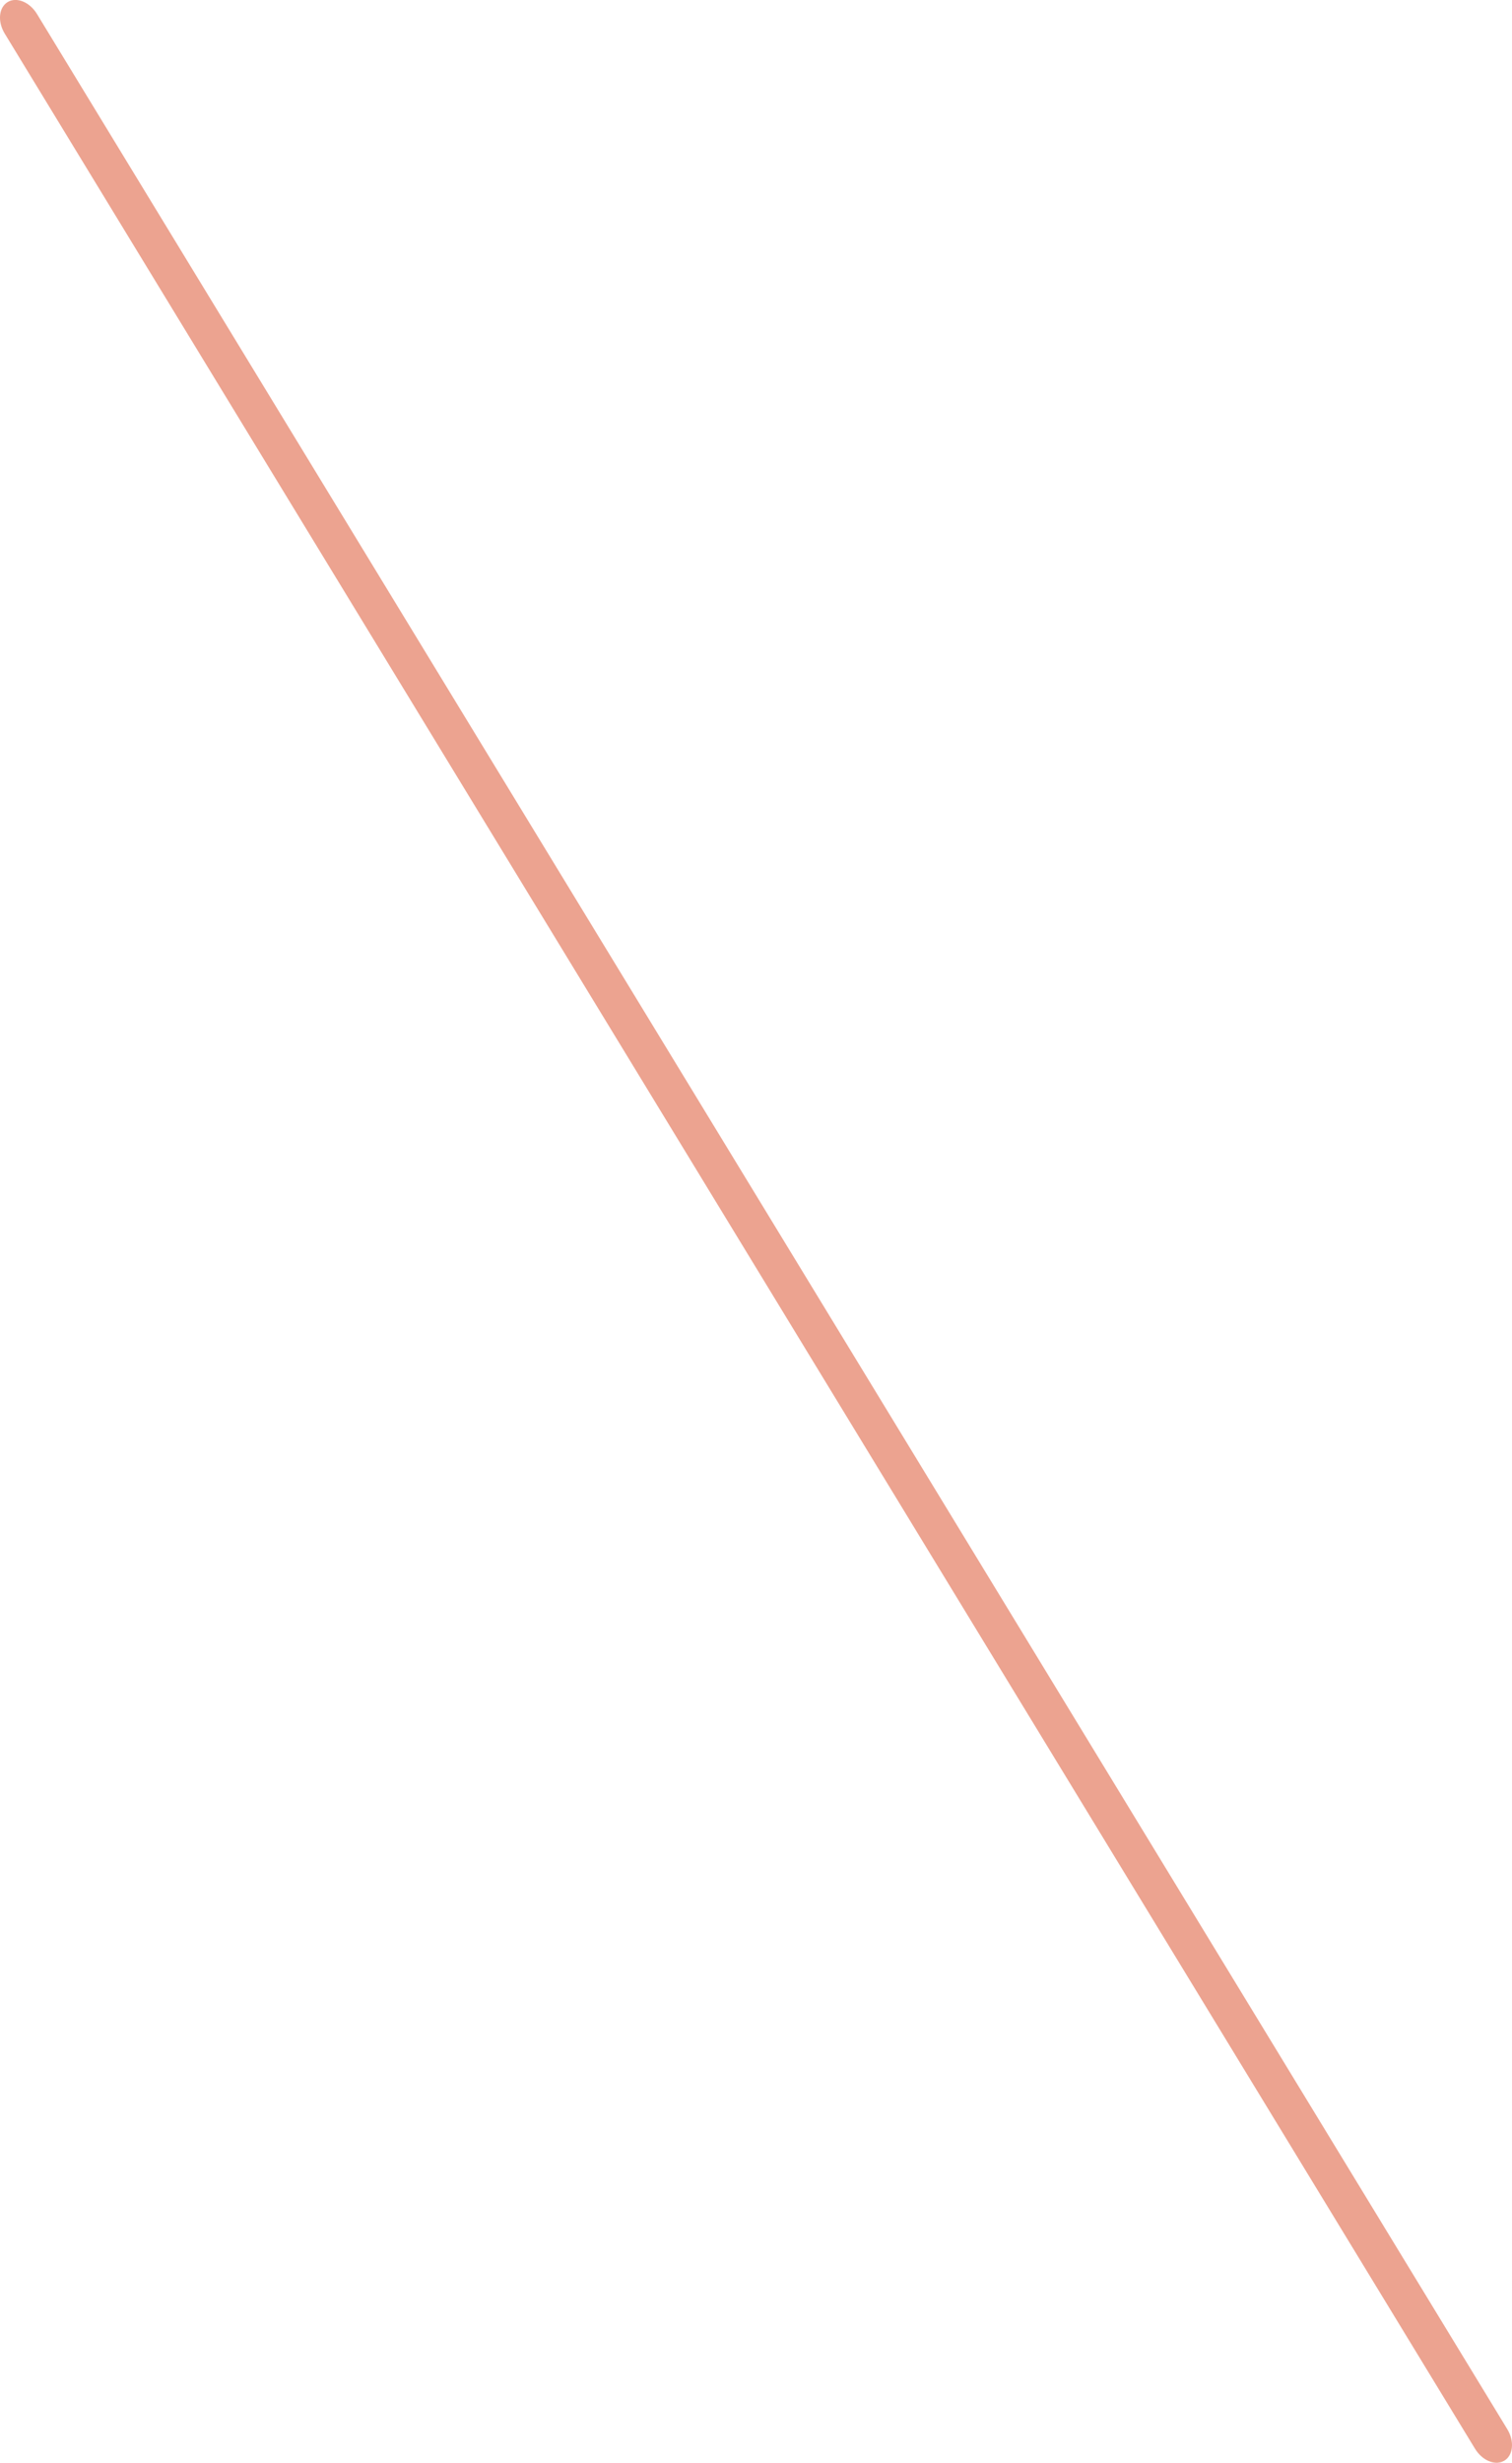 <?xml version="1.0" encoding="UTF-8"?> <svg xmlns="http://www.w3.org/2000/svg" width="561.03" height="913.5" viewBox="0 0 561.03 913.5"> <defs> <style> .cls-1 { fill: #eca390; fill-rule: evenodd; } </style> </defs> <path id="Прямоугольник_скругл._углы_1_копия_3" data-name="Прямоугольник, скругл. углы 1 копия 3" class="cls-1" d="M1028.99,24.709c3.3-2.011,8.17-.041,10.88,4.4l545.57,895.858c2.71,4.441,2.22,9.67-1.08,11.681s-8.17.041-10.88-4.4L1027.91,36.389C1025.2,31.949,1025.69,26.719,1028.99,24.709Z" transform="translate(-1026.16 -23.938)"></path> </svg> 